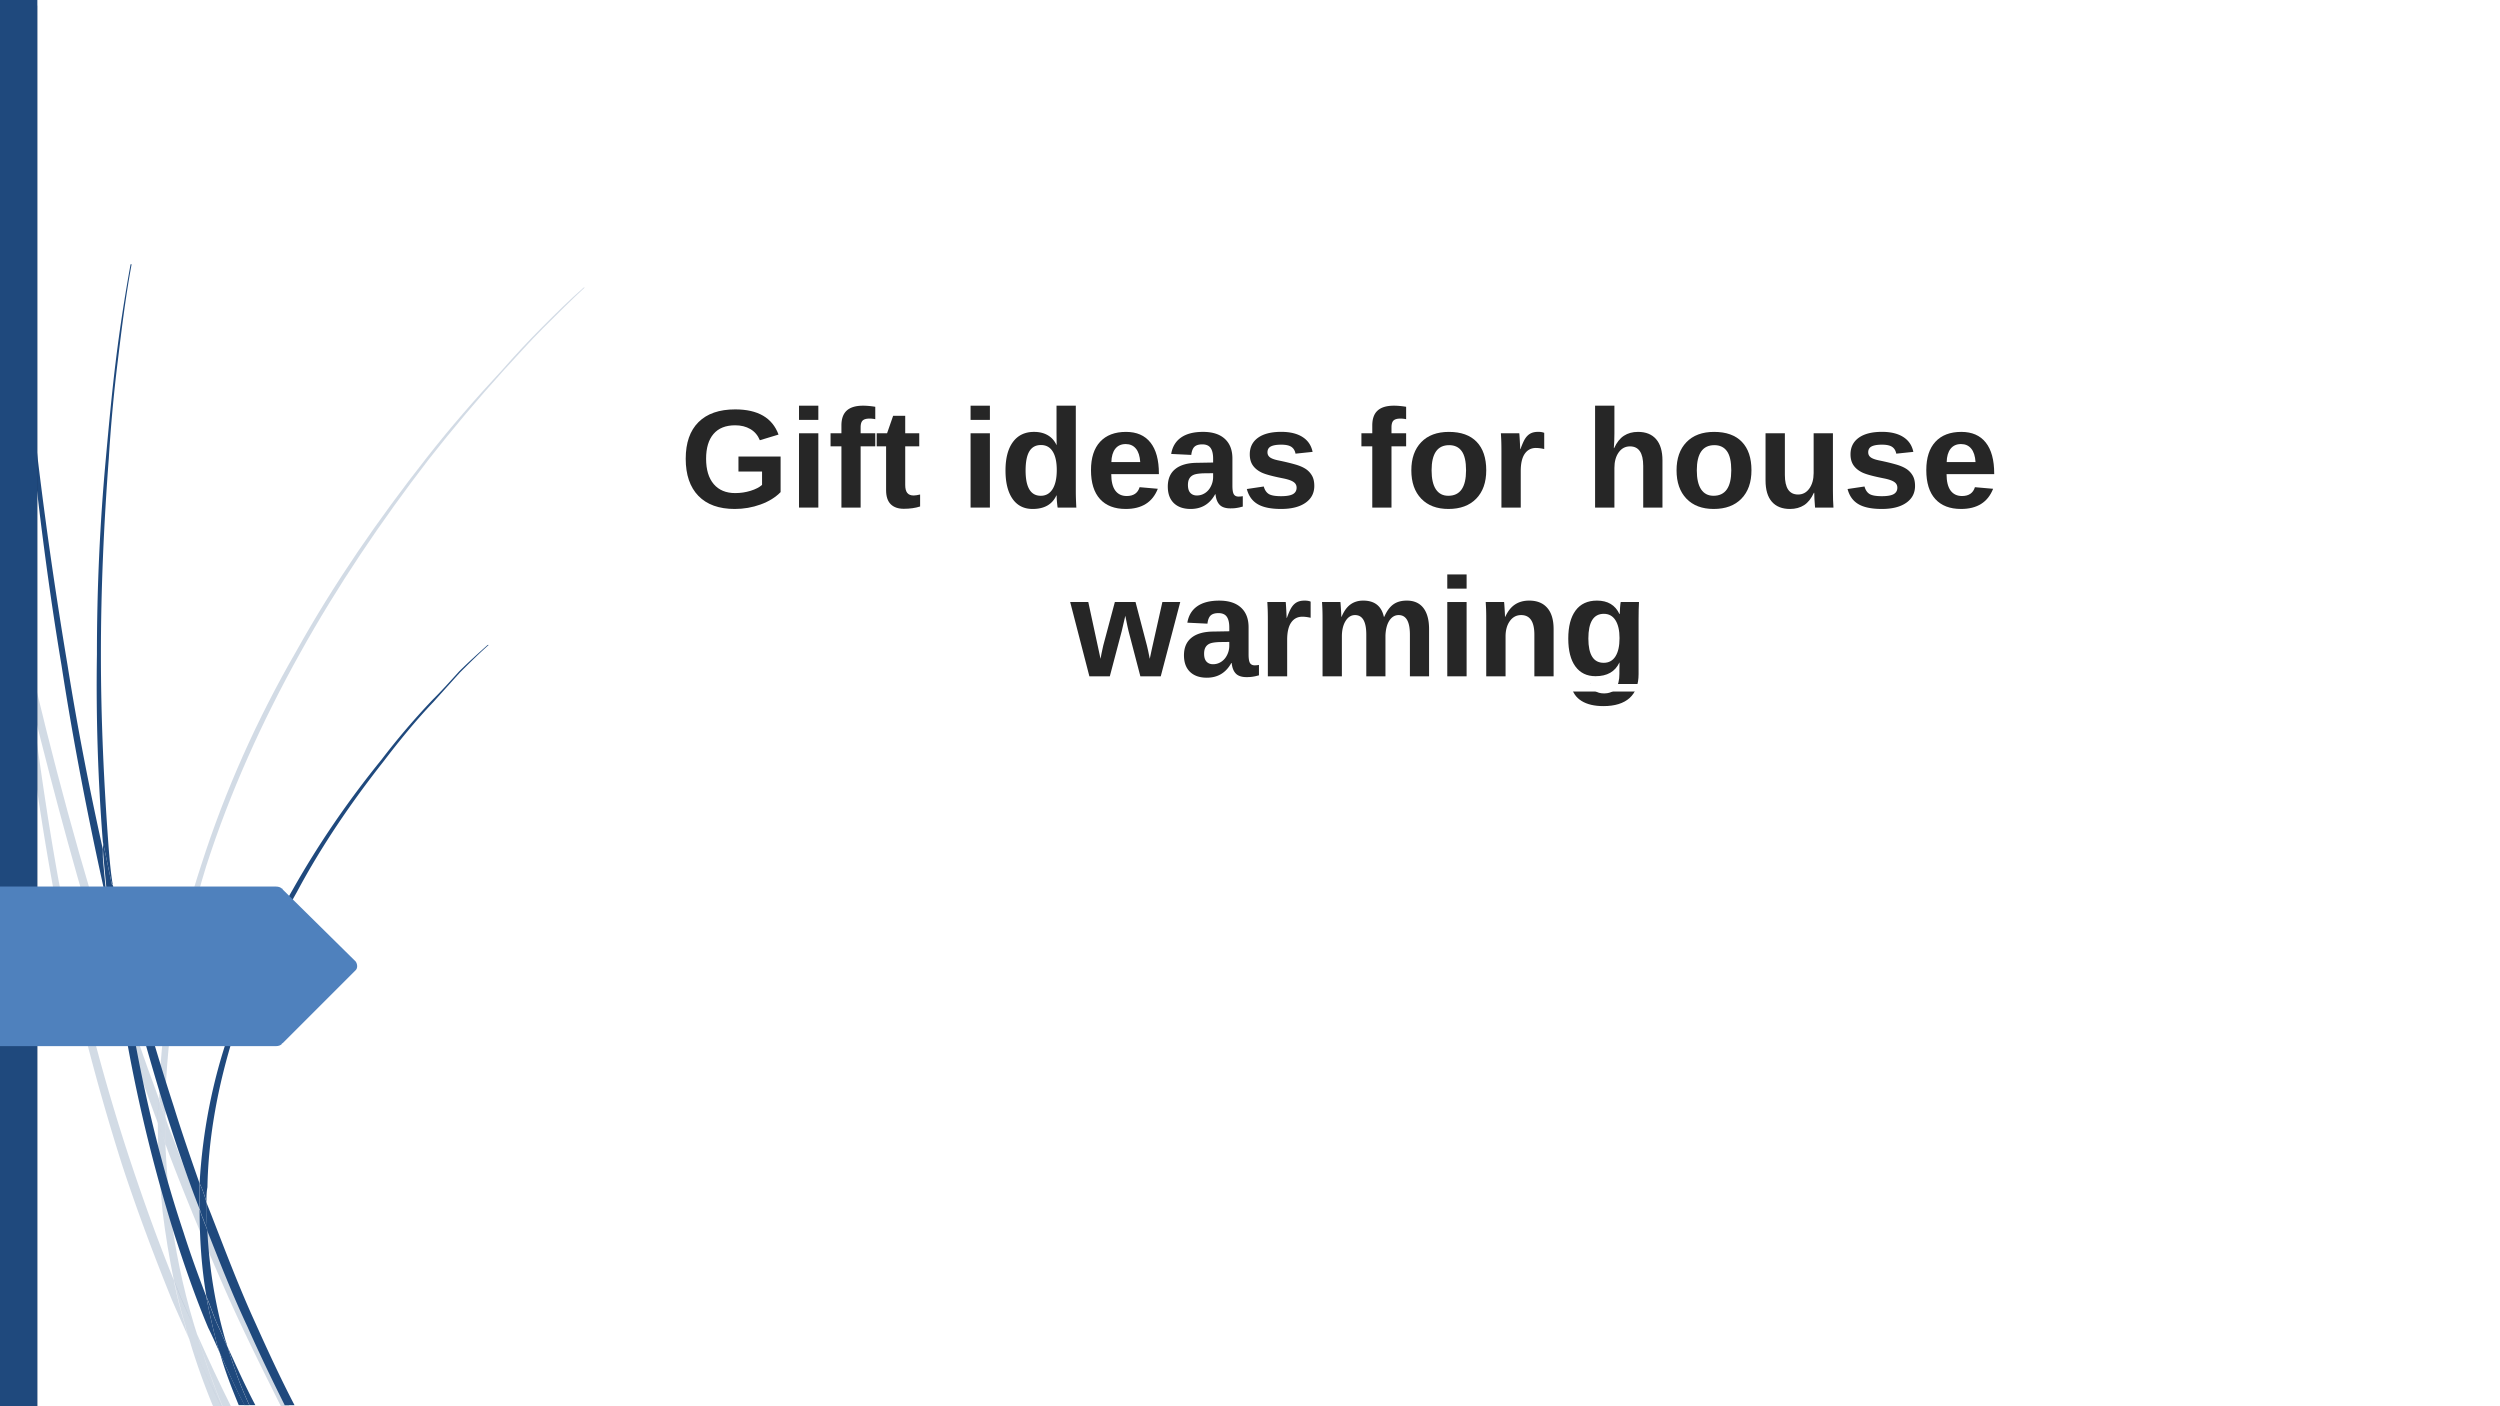 <svg xmlns="http://www.w3.org/2000/svg" xmlns:xlink="http://www.w3.org/1999/xlink" width="1280.013" height="720" viewBox="0 0 960.009 540"><defs><symbol overflow="visible" id="glyph0-0"><path d="M5.406-37.156h29.657V0H5.405zm2 2.015V-2h25.657v-33.14zm0 0"/></symbol><symbol overflow="visible" id="glyph0-1"><path d="M21.25-5.563c2.02 0 3.977-.289 5.875-.875 1.906-.593 3.375-1.347 4.406-2.265v-5.14H22.47v-5.75h16.187v13.655c-1.968 2.024-4.531 3.606-7.687 4.75-3.157 1.149-6.465 1.72-9.922 1.72-6.055 0-10.703-1.673-13.953-5.016-3.25-3.352-4.875-8.11-4.875-14.266 0-6.113 1.633-10.8 4.906-14.063 3.27-3.257 7.969-4.89 14.094-4.89 8.718 0 14.265 3.226 16.64 9.672l-7.172 2.172c-.773-1.883-1.984-3.313-3.64-4.282-1.649-.968-3.59-1.453-5.828-1.453-3.657 0-6.434 1.11-8.328 3.328-1.899 2.22-2.844 5.391-2.844 9.516 0 4.2.976 7.45 2.937 9.75 1.957 2.293 4.711 3.438 8.266 3.438zm0 0"/></symbol><symbol overflow="visible" id="glyph0-2"><path d="M3.766-33.672v-5.453h7.421v5.453zM3.766 0v-28.531h7.421V0zm0 0"/></symbol><symbol overflow="visible" id="glyph0-3"><path d="M12.469-23.516V0H5.094v-23.516H.922v-5.015h4.172v-2.985c0-2.582.68-4.492 2.047-5.734 1.375-1.25 3.457-1.875 6.25-1.875 1.394 0 2.96.14 4.703.422v4.766a10.35 10.35 0 0 0-2.172-.235c-1.262 0-2.152.25-2.672.75-.523.5-.781 1.387-.781 2.656v2.235h5.625v5.015zm0 0"/></symbol><symbol overflow="visible" id="glyph0-4"><path d="M11.078.469c-2.18 0-3.86-.586-5.047-1.766-1.18-1.187-1.765-2.988-1.765-5.406v-16.813H.656v-5.015h3.985l2.328-6.703h4.64v6.703H17v5.015h-5.39v14.813c0 1.387.257 2.414.78 3.078.532.656 1.348.984 2.454.984.582 0 1.41-.125 2.484-.375v4.594c-1.836.594-3.918.89-6.25.89zm0 0"/></symbol><symbol overflow="visible" id="glyph0-6"><path d="M22.25 0c-.063-.258-.148-.922-.25-1.984a31.528 31.528 0 0 1-.14-2.657h-.11C20.156-1.19 17.113.531 12.625.531c-3.324 0-5.89-1.297-7.703-3.89-1.805-2.594-2.703-6.22-2.703-10.875 0-4.727.953-8.38 2.86-10.954 1.905-2.582 4.609-3.875 8.108-3.875 2.02 0 3.766.422 5.235 1.266 1.469.844 2.598 2.106 3.39 3.781h.047l-.047-4.703v-10.406h7.407v32.906c0 1.75.066 3.824.203 6.219zm-.344-14.422c0-3.07-.515-5.437-1.547-7.094-1.023-1.664-2.53-2.5-4.53-2.5-1.993 0-3.47.805-4.438 2.407-.97 1.605-1.454 4.062-1.454 7.375 0 6.468 1.942 9.703 5.829 9.703 1.945 0 3.457-.852 4.53-2.563 1.071-1.718 1.61-4.16 1.61-7.328zm0 0"/></symbol><symbol overflow="visible" id="glyph0-7"><path d="M15.453.531c-4.293 0-7.59-1.27-9.89-3.812-2.305-2.54-3.454-6.242-3.454-11.11 0-4.718 1.164-8.343 3.5-10.875 2.344-2.53 5.66-3.797 9.954-3.797 4.093 0 7.218 1.36 9.374 4.079 2.165 2.718 3.25 6.699 3.25 11.937v.203H9.892c0 2.781.507 4.883 1.53 6.297 1.032 1.406 2.5 2.11 4.407 2.11 2.613 0 4.266-1.13 4.953-3.391l6.985.61C25.742-2.052 21.64.531 15.453.531zm0-24.922c-1.742 0-3.086.61-4.031 1.828-.938 1.211-1.434 2.903-1.485 5.079h11.079c-.149-2.301-.703-4.024-1.672-5.172-.961-1.157-2.258-1.735-3.89-1.735zm0 0"/></symbol><symbol overflow="visible" id="glyph0-8"><path d="M10.36.531c-2.762 0-4.919-.75-6.47-2.25-1.542-1.508-2.312-3.625-2.312-6.343 0-2.958.961-5.208 2.89-6.75 1.927-1.551 4.72-2.344 8.376-2.376l6.14-.109v-1.453c0-1.863-.328-3.25-.984-4.156-.648-.907-1.71-1.36-3.188-1.36-1.367 0-2.37.313-3.015.938-.637.625-1.04 1.664-1.203 3.11l-7.719-.376c.477-2.781 1.75-4.883 3.813-6.312 2.062-1.438 4.878-2.157 8.453-2.157 3.601 0 6.379.891 8.328 2.672 1.945 1.774 2.922 4.293 2.922 7.563v10.39c0 1.606.175 2.711.53 3.313.364.605.97.906 1.813.906.563 0 1.11-.05 1.641-.156v4c-.438.105-.836.203-1.188.297-.355.082-.71.148-1.062.203-.344.063-.715.11-1.11.14-.398.032-.859.047-1.39.047-1.867 0-3.242-.453-4.125-1.359-.887-.914-1.418-2.266-1.594-4.047h-.156C17.676-1.344 14.547.531 10.36.531zm8.624-13.734l-3.797.047c-1.718.074-2.945.265-3.671.578-.72.305-1.266.773-1.641 1.406-.375.625-.563 1.465-.563 2.516 0 1.355.313 2.367.938 3.031.625.656 1.453.984 2.484.984 1.157 0 2.211-.316 3.172-.953.957-.633 1.707-1.508 2.25-2.625a7.9 7.9 0 0 0 .828-3.547zm0 0"/></symbol><symbol overflow="visible" id="glyph0-9"><path d="M27.813-8.328c0 2.762-1.133 4.93-3.391 6.5-2.25 1.574-5.371 2.36-9.36 2.36-3.93 0-6.933-.618-9.015-1.86C3.96-2.566 2.582-4.5 1.907-7.125l6.5-.969c.374 1.356 1.015 2.313 1.921 2.875.906.563 2.485.844 4.735.844 2.07 0 3.582-.258 4.53-.781.946-.532 1.423-1.36 1.423-2.485 0-.914-.387-1.64-1.157-2.171-.761-.54-2.054-1-3.875-1.376-4.187-.82-7.011-1.585-8.468-2.296-1.461-.72-2.575-1.641-3.344-2.766-.762-1.133-1.14-2.531-1.14-4.188 0-2.718 1.046-4.835 3.14-6.359 2.101-1.52 5.082-2.281 8.937-2.281 3.395 0 6.125.664 8.188 1.984 2.062 1.313 3.348 3.215 3.86 5.703l-6.563.688c-.211-1.156-.73-2.02-1.563-2.594-.824-.57-2.133-.86-3.922-.86-1.761 0-3.086.227-3.968.673-.875.449-1.313 1.203-1.313 2.265 0 .824.336 1.48 1.016 1.969.676.48 1.816.875 3.422 1.188 2.226.46 4.207.933 5.937 1.421 1.738.48 3.129 1.055 4.172 1.72a7.549 7.549 0 0 1 2.5 2.577c.625 1.043.938 2.383.938 4.016zm0 0"/></symbol><symbol overflow="visible" id="glyph0-10"><path d="M30.875-14.297c0 4.625-1.29 8.258-3.86 10.89C24.454-.78 20.907.532 16.376.532c-4.45 0-7.938-1.316-10.469-3.953C3.375-6.066 2.11-9.692 2.11-14.297c0-4.582 1.266-8.187 3.797-10.812 2.532-2.633 6.07-3.953 10.625-3.953 4.657 0 8.207 1.273 10.657 3.812 2.457 2.543 3.687 6.195 3.687 10.953zm-7.75 0c0-3.383-.559-5.844-1.672-7.375-1.105-1.531-2.71-2.297-4.812-2.297-4.5 0-6.75 3.227-6.75 9.672 0 3.188.546 5.617 1.64 7.281 1.102 1.657 2.692 2.485 4.766 2.485 4.55 0 6.828-3.254 6.828-9.766zm0 0"/></symbol><symbol overflow="visible" id="glyph0-11"><path d="M3.766 0v-21.828c0-1.563-.024-2.863-.063-3.906a131.71 131.71 0 0 0-.14-2.797h7.062c.05.312.117 1.277.203 2.89.094 1.606.14 2.672.14 3.203h.11c.719-2 1.36-3.406 1.922-4.218.563-.82 1.227-1.43 2-1.828.77-.395 1.738-.594 2.906-.594.946 0 1.711.133 2.297.39v6.204c-1.2-.27-2.258-.407-3.172-.407-1.843 0-3.281.75-4.312 2.25-1.024 1.493-1.531 3.703-1.531 6.641V0zm0 0"/></symbol><symbol overflow="visible" id="glyph0-12"><path d="M11.078-22.828c1-2.188 2.254-3.77 3.766-4.75 1.508-.988 3.312-1.485 5.406-1.485 3.02 0 5.336.934 6.953 2.797 1.625 1.868 2.438 4.59 2.438 8.172V0H22.25v-15.984c0-5.008-1.695-7.516-5.078-7.516-1.805 0-3.25.773-4.344 2.313-1.094 1.542-1.64 3.515-1.64 5.921V0H3.766v-39.125h7.421v10.672c0 1.918-.074 3.793-.218 5.625zm0 0"/></symbol><symbol overflow="visible" id="glyph0-13"><path d="M10.766-28.531v16c0 5.011 1.687 7.515 5.062 7.515 1.79 0 3.235-.765 4.328-2.296 1.102-1.54 1.657-3.516 1.657-5.922v-15.297h7.406v22.156c0 2.418.066 4.543.203 6.375h-7.063c-.21-2.531-.312-4.422-.312-5.672h-.14c-.981 2.168-2.231 3.746-3.75 4.734-1.524.977-3.329 1.47-5.423 1.47-3.023 0-5.343-.927-6.968-2.782-1.618-1.852-2.422-4.578-2.422-8.172v-18.11zm0 0"/></symbol><symbol overflow="visible" id="glyph0-14"><path d="M34.625 0h-7.828L22.25-17.406c-.21-.79-.621-2.739-1.234-5.844l-1.375 5.906L15.063 0H7.218L-.156-28.531h6.953L11.5-6.72l.36-1.953.671-3.094L17-28.53h7.938l4.39 16.765c.238.918.598 2.602 1.078 5.047l.735-3.484 4.109-18.328h6.86zm0 0"/></symbol><symbol overflow="visible" id="glyph0-15"><path d="M20.563 0v-16c0-5.008-1.438-7.516-4.313-7.516-1.5 0-2.719.766-3.656 2.297-.938 1.524-1.406 3.496-1.406 5.922V0H3.766v-22.156c0-1.52-.024-2.77-.063-3.75a122.99 122.99 0 0 0-.14-2.625h7.062c.05.336.117 1.23.203 2.687.094 1.45.14 2.446.14 2.985h.11c.914-2.176 2.05-3.754 3.406-4.735 1.364-.988 2.993-1.484 4.891-1.484 4.363 0 7.008 2.074 7.938 6.219h.156c.968-2.22 2.129-3.805 3.484-4.766 1.352-.969 3.078-1.453 5.172-1.453 2.781 0 4.898.945 6.36 2.828 1.456 1.887 2.187 4.602 2.187 8.14V0h-7.36v-16c0-5.008-1.445-7.516-4.328-7.516-1.437 0-2.62.7-3.547 2.094-.917 1.399-1.421 3.324-1.515 5.781V0zm0 0"/></symbol><symbol overflow="visible" id="glyph0-16"><path d="M22.25 0v-16c0-5.008-1.695-7.516-5.078-7.516-1.805 0-3.25.774-4.344 2.313-1.094 1.531-1.64 3.5-1.64 5.906V0H3.766v-22.156c0-1.52-.024-2.77-.063-3.75a122.99 122.99 0 0 0-.14-2.625h7.062c.05.336.117 1.23.203 2.687.094 1.45.14 2.446.14 2.985h.11c1-2.176 2.254-3.754 3.766-4.735 1.508-.988 3.312-1.484 5.406-1.484 3.02 0 5.336.933 6.953 2.797 1.625 1.855 2.438 4.578 2.438 8.172V0zm0 0"/></symbol><symbol overflow="visible" id="glyph0-17"><path d="M15.719 11.438c-3.48 0-6.281-.665-8.406-1.985C5.194 8.13 3.894 6.234 3.405 3.766l7.406-.86c.258 1.133.82 2.024 1.688 2.672.875.656 2.016.984 3.422.984 2.062 0 3.566-.636 4.515-1.906.946-1.261 1.422-3.136 1.422-5.625v-1.515l.047-2.813h-.047c-1.636 3.5-4.695 5.25-9.172 5.25-3.324 0-5.902-1.25-7.734-3.75C3.13-6.297 2.22-9.863 2.22-14.5c0-4.656.937-8.25 2.812-10.781 1.883-2.532 4.617-3.797 8.203-3.797 4.145 0 7.02 1.715 8.625 5.14h.125c0-.613.04-1.445.125-2.5.082-1.062.164-1.757.25-2.093h7.016c-.105 1.898-.156 4.093-.156 6.593V-.875c0 4.063-1.153 7.129-3.453 9.203-2.305 2.07-5.653 3.11-10.047 3.11zm6.187-26.094c0-2.938-.523-5.227-1.562-6.875C19.3-23.176 17.812-24 15.875-24c-3.96 0-5.938 3.168-5.938 9.5 0 6.21 1.961 9.313 5.891 9.313 1.969 0 3.473-.82 4.516-2.47 1.039-1.644 1.562-3.976 1.562-7zm0 0"/></symbol><clipPath id="clip1"><path d="M0 0h959.98v539.973H0zm0 0"/></clipPath><filter id="alpha" filterUnits="objectBoundingBox" x="0%" y="0%" width="100%" height="100%"><feColorMatrix in="SourceGraphic" values="0 0 0 0 1 0 0 0 0 1 0 0 0 0 1 0 0 0 1 0"/></filter><mask id="mask0"><g filter="url(#alpha)"><path fill-opacity=".2" d="M0 0h960.009v540H0z"/></g></mask><clipPath id="clip3"><path d="M0 .734h7.938V50H0zm0 0"/></clipPath><clipPath id="clip2"><path d="M0 0h8v51H0z"/></clipPath><g clip-path="url(#clip2)"><g clip-path="url(#clip3)" id="surface9"><path d="M7.91 50c-.738-6.887-1.105-13.406-1.816-20.297C3.94 20.293 2.152 10.512 0 .734v12.672c2.152 10.489 4.648 21.371 7.172 32.23 0 1.442.367 2.891.738 4.364zm0 0" fill-rule="evenodd" fill="#1f497d"/></g></g><mask id="mask1"><g filter="url(#alpha)"><path fill-opacity=".2" d="M0 0h960.009v540H0z"/></g></mask><clipPath id="clip5"><path d="M.121.512h50.91v182.863H.121zm0 0"/></clipPath><clipPath id="clip4"><path d="M0 0h52v184H0z"/></clipPath><g clip-path="url(#clip4)"><g clip-path="url(#clip5)" id="surface13"><path d="M31.355 127.477c6.18 18.851 12.364 37.363 19.278 55.87 0-3.288 0-6.179.37-9.437-5.843-15.62-11.284-31.578-16.358-47.539C21.18 85.016 9.93 42.95.12.511c.707 7.231 1.445 14.856 2.152 22.114 8.73 35.203 18.2 70.383 29.082 104.852zm0 0" fill-rule="evenodd" fill="#1f497d"/></g></g><mask id="mask2"><g filter="url(#alpha)"><path fill-opacity=".2" d="M0 0h960.009v540H0z"/></g></mask><clipPath id="clip7"><path d="M.523.883h47.993V112H.523zm0 0"/></clipPath><clipPath id="clip6"><path d="M0 0h49v112H0z"/></clipPath><g clip-path="url(#clip6)"><g clip-path="url(#clip7)" id="surface17"><path d="M3.414 8.848C2.34 6.324 1.234 3.773.524.883v10.515c7.624 20.325 15.988 40.282 24.69 59.895C31.395 85.07 38.31 98.875 45.2 112.68h3.29C41.57 98.508 34.651 84.363 28.503 69.82A881.229 881.229 0 0 1 3.414 8.848zm0 0" fill-rule="evenodd" fill="#1f497d"/></g></g><mask id="mask3"><g filter="url(#alpha)"><path fill-opacity=".2" d="M0 0h960.009v540H0z"/></g></mask><clipPath id="clip9"><path d="M.57.105h13.496V28H.57zm0 0"/></clipPath><clipPath id="clip8"><path d="M0 0h15v28H0z"/></clipPath><g clip-path="url(#clip8)"><g clip-path="url(#clip9)" id="surface21"><path d="M10.746 28.71h3.29C9.3 19.27 4.937 9.86.57.106 3.465 9.86 6.75 19.27 10.746 28.711zm0 0" fill-rule="evenodd" fill="#1f497d"/></g></g><mask id="mask4"><g filter="url(#alpha)"><path fill-opacity=".2" d="M0 0h960.009v540H0z"/></g></mask><clipPath id="clip11"><path d="M.91.055h64.715v262.093H.91zm0 0"/></clipPath><clipPath id="clip10"><path d="M0 0h66v263H0z"/></clipPath><g clip-path="url(#clip10)"><g clip-path="url(#clip11)" id="surface25"><path d="M59.758 239.613c-6.184-15.25-11.625-30.5-16.7-45.754C31.41 158.656 22.34 122.371 15.423 85.691 11.426 63.555 8.164 41.047 5.246 18.566 3.801 12.386 2.356 6.207.91.06c2.89 28.656 6.887 57.683 11.988 86 6.52 37.02 15.622 73.332 26.875 108.91 5.809 17.77 12.36 35.203 19.274 52.27 2.183 5.073 4.367 9.777 6.547 14.882-.735-1.844-1.106-3.289-1.473-5.105a157.222 157.222 0 0 1-4.363-17.403zm0 0" fill-rule="evenodd" fill="#1f497d"/></g></g><mask id="mask5"><g filter="url(#alpha)"><path fill-opacity=".2" d="M0 0h960.009v540H0z"/></g></mask><clipPath id="clip13"><path d="M1 .969h8.09v230.543H1zm0 0"/></clipPath><clipPath id="clip12"><path d="M0 0h10v232H0z"/></clipPath><g clip-path="url(#clip12)"><g clip-path="url(#clip13)" id="surface29"><path d="M4.7 210.426c.366 1.441.366 2.89.366 4.336 1.079 5.101 2.524 10.175 3.63 15.617 0 .367 0 .738.367 1.105-.739-7.285-1.473-14.172-2.184-21.43-2.89-37.019-4.363-74.07-4.363-111.456C2.883 65.94 3.988 33.628 6.145.973H5.066C2.516 33.258 1.438 65.94 1.07 98.598c-.34 37.386.735 74.437 3.63 111.828zm0 0" fill-rule="evenodd" fill="#1f497d"/></g></g><mask id="mask6"><g filter="url(#alpha)"><path fill-opacity=".2" d="M0 0h960.009v540H0z"/></g></mask><clipPath id="clip15"><path d="M.121.816h6.152v38.895H.121zm0 0"/></clipPath><clipPath id="clip14"><path d="M0 0h7v40H0z"/></clipPath><g clip-path="url(#clip14)"><g clip-path="url(#clip15)" id="surface33"><path d="M.121.816C.832 7.707 1.2 14.254 1.911 21.141 3.354 27.32 4.8 33.5 6.245 39.68c-.738-7.285-1.445-14.91-2.184-22.168-.34-.367-.34-.735-.34-1.106C2.618 10.965 1.2 5.891.123.816zm0 0" fill-rule="evenodd" fill="#1f497d"/></g></g><mask id="mask7"><g filter="url(#alpha)"><path fill-opacity=".2" d="M0 0h960.009v540H0z"/></g></mask><clipPath id="clip17"><path d="M.605.375H15.57v80.703H.605zm0 0"/></clipPath><clipPath id="clip16"><path d="M0 0h16v82H0z"/></clipPath><g clip-path="url(#clip16)"><g clip-path="url(#clip17)" id="surface37"><path d="M.605.375c0 11.254.708 22.508 1.813 33.79 1.078 8.702 2.55 17.804 4.367 26.534.735 2.18 1.813 4.336 2.55 6.52 2.185 4.73 3.997 9.097 6.208 13.832-.367-1.106-.738-2.551-1.105-3.656C10.07 62.879 7.152 48.34 5.34 33.797c-.738-8.73-1.477-17.094-1.844-25.426 0-.367-.367-.738-.367-1.476C2.418 4.715 1.312 2.53.605.375zm0 0" fill-rule="evenodd" fill="#1f497d"/></g></g><clipPath id="clip18"><path d="M61 110h163.477v319H61zm0 0"/></clipPath><mask id="mask8"><g filter="url(#alpha)"><path fill-opacity=".2" d="M0 0h960.009v540H0z"/></g></mask><clipPath id="clip20"><path d="M.031.125h163.446v318.758H.03zm0 0"/></clipPath><clipPath id="clip19"><path d="M0 0h164v319H0z"/></clipPath><g clip-path="url(#clip19)"><g clip-path="url(#clip20)" id="surface41"><path d="M2.555 310.121c1.101-29.762 6.914-59.156 15.617-87.476 9.098-28.317 21.43-55.56 35.973-81.696 14.511-26.133 31.238-50.824 49.378-74.406 9.098-11.621 18.907-23.246 28.715-34.129 5.075-5.445 10.149-11.254 15.25-16.328C152.93 10.645 158.004 5.57 163.477.465v-.34c-5.84 5.074-10.915 10.148-16.356 15.594-5.074 5.07-10.18 10.543-15.254 16.324-10.176 10.914-19.98 22.168-29.054 33.762-18.536 23.613-35.602 48.3-50.145 74.437-14.883 25.766-27.238 53.348-36.313 81.668-9.437 28.684-15.25 58.082-16.324 88.211v1.817c.707 2.183 1.446 4.734 2.524 6.917v-8.734zm0 0" fill-rule="evenodd" fill="#1f497d"/></g></g><mask id="mask9"><g filter="url(#alpha)"><path fill-opacity=".2" d="M0 0h960.009v540H0z"/></g></mask><clipPath id="clip22"><path d="M.652.148h12.754V26H.652zm0 0"/></clipPath><clipPath id="clip21"><path d="M0 0h14v26H0z"/></clipPath><g clip-path="url(#clip21)"><g clip-path="url(#clip22)" id="surface45"><path d="M.652.148C3.176 8.852 6.465 17.95 10.09 26.68h3.289A904.132 904.132 0 0 1 .652.148zm0 0" fill-rule="evenodd" fill="#1f497d"/></g></g><mask id="mask10"><g filter="url(#alpha)"><path fill-opacity=".2" d="M0 0h960.009v540H0z"/></g></mask><clipPath id="clip24"><path d="M.605.992h2.95v17.461H.605zm0 0"/></clipPath><clipPath id="clip23"><path d="M0 0h4v19H0z"/></clipPath><g clip-path="url(#clip23)"><g clip-path="url(#clip24)" id="surface49"><path d="M3.156 16.953c0 .738.367 1.106.367 1.473V7.883C2.418 5.699 1.683 3.148.945.993c-.34 3.26-.34 6.152-.34 9.44.708 2.184 1.813 4.337 2.551 6.52zm0 0" fill-rule="evenodd" fill="#1f497d"/></g></g><mask id="mask11"><g filter="url(#alpha)"><path fill-opacity=".2" d="M0 0h960.009v540H0z"/></g></mask><clipPath id="clip26"><path d="M.898.668h18.793V49H.898zm0 0"/></clipPath><clipPath id="clip25"><path d="M0 0h20v49H0z"/></clipPath><g clip-path="url(#clip25)"><g clip-path="url(#clip26)" id="surface53"><path d="M3.422 7.188C2.684 5.008 1.605 2.824.898.668c1.079 5.785 2.524 11.594 4.309 17.406.367 1.813.734 3.262 1.445 5.074a899.187 899.187 0 0 0 12.641 26.504h.371c-4-9.437-7.23-18.879-10.121-28.687-2.152-4.703-3.969-9.07-6.121-13.777zm0 0" fill-rule="evenodd" fill="#1f497d"/></g></g><mask id="mask12"><g filter="url(#alpha)"><path fill-opacity=".26" d="M0 0h960.009v540H0z"/></g></mask><clipPath id="clip28"><path d="M0 .012h14.371V538H0zm0 0"/></clipPath><clipPath id="clip27"><path d="M0 0h15v538H0z"/></clipPath><g clip-path="url(#clip27)"><g clip-path="url(#clip28)" id="surface52"><path d="M7.172 539.957H0V.012h14.344v539.945zm0 0" fill-rule="evenodd"/></g></g></defs><g id="surface1"><g clip-path="url(#clip1)"><path d="M0 0h959.98v539.973H0zm0 0" fill-rule="evenodd" fill="#fff"/></g><use xlink:href="#surface9" transform="translate(0 202)" mask="url(#mask0)"/><use xlink:href="#surface13" transform="translate(10 248)" mask="url(#mask1)"/><use xlink:href="#surface17" transform="translate(63 428)" mask="url(#mask2)"/><use xlink:href="#surface21" transform="translate(75 512)" mask="url(#mask3)"/><use xlink:href="#surface25" transform="translate(7 252)" mask="url(#mask4)"/><use xlink:href="#surface29" transform="translate(1 17)" mask="url(#mask5)"/><use xlink:href="#surface33" transform="translate(6 231)" mask="url(#mask6)"/><use xlink:href="#surface37" transform="translate(60 431)" mask="url(#mask7)"/><g clip-path="url(#clip18)"><use xlink:href="#surface41" transform="translate(61 110)" mask="url(#mask8)"/></g><use xlink:href="#surface45" transform="translate(72 514)" mask="url(#mask9)"/><use xlink:href="#surface49" transform="translate(60 421)" mask="url(#mask10)"/><use xlink:href="#surface53" transform="translate(66 491)" mask="url(#mask11)"/><path d="M4.762 79.004c1.504 29.363 3.77 59.129 7.172 88.496 3.004 29.395 6.804 58.762 11.707 88.129 4.535 29.394 10.175 58.394 16.613 87.39.367 1.133.762 2.27.762 3.403-.395-5.668-1.133-11.68-1.528-17.348v-3.004c-5.273-23.726-9.808-47.086-13.578-70.808-4.906-29.367-9.07-58.367-12.473-88.13A1717.919 1717.919 0 0 1 5.5 78.606a23749.26 23749.26 0 0 0-2.27-44.05c-.367-11.68-.738-22.989-.738-34.64h-.367c0 11.651.367 22.96.367 34.64.738 14.683 1.137 29.367 2.27 44.449zm0 0M63.383 426.188c4.168 12.816 8.336 25.656 13.265 38.097v-8.305-1.5c-3.43-9.808-6.832-19.617-9.863-29.425-9.07-27.895-17.039-56.551-23.441-85.207.734 7.906 1.5 15.816 2.633 23.754 5.3 21.117 10.972 41.836 17.406 62.586zm0 0M81.438 467.262c-.735-1.899-1.5-3.77-2.239-5.64 0 3.374 0 7.144.371 10.913 4.903 12.414 9.778 24.86 15.446 36.906 4.507 10.176 9.414 20.356 14.316 30.16h3.77c-5.301-10.175-10.176-20.718-15.079-31.66-6.039-13.183-11.312-27.128-16.585-40.68zm0 0" fill-rule="evenodd" fill="#1f497d"/><path d="M79.172 497.766c-3.031-7.91-6.04-16.215-8.676-24.493-7.933-23.753-13.973-48.246-18.508-72.765-2.636-12.047-4.535-24.492-6.039-36.938-1.531-6.773-3.402-13.18-4.902-19.953 1.871 19.219 4.508 38.438 7.906 57.285a612.27 612.27 0 0 0 18.145 73.504c3.77 11.68 7.906 23.754 12.84 35.434 1.5 3.004 3.003 6.406 4.535 9.808-.399-1.136-.766-2.27-1.133-3.402-1.531-6.039-3.035-12.445-4.168-18.48zm0 0M43.313 339.816c-.766-4.535-1.16-9.043-1.532-13.578-1.898-25.226-3.031-50.058-3.031-74.918 0-25.23 1.133-50.09 3.031-75.316a614.874 614.874 0 0 1 3.434-37.277c1.5-12.415 3.031-24.832 5.328-37.247h-.398a652.06 652.06 0 0 0-5.7 37.247c-1.527 12.445-2.664 24.859-3.797 37.277-2.296 24.86-3.43 50.086-3.43 75.316a765.02 765.02 0 0 0 2.27 71.914c1.16 5.274 2.293 10.914 3.43 16.188zm0 0M95.781 539.574h2.27c-3.77-7.144-7.172-14.652-10.543-22.136 2.238 7.484 4.875 14.992 8.273 22.136zm0 0" fill-rule="evenodd" fill="#1f497d"/><path d="M41.047 343.7c1.527 6.777 3.43 13.183 4.96 19.956-1.163-7.91-1.929-15.816-2.663-23.726l-.399-.368c-1.133-5.273-2.27-10.914-3.402-16.156v3.004c.367 5.64 1.133 11.649 1.504 17.29zm0 0M79.652 455.895c.371-19.586 4.168-39.543 10.207-58.735 6.036-18.848 14.344-37.3 24.149-54.62 9.441-17.688 20.777-34.27 33.222-50.09 6.04-7.907 12.473-15.817 19.278-22.962 3.37-3.77 6.773-7.539 10.176-11.308 3.402-3.375 7.171-7.145 10.968-10.516h-.394c-3.77 3.371-7.54 6.774-10.942 10.149-3.402 3.769-6.804 7.539-10.207 10.91a276.957 276.957 0 0 0-19.617 22.992c-12.84 15.816-24.176 32.37-33.984 49.719-10.207 17.687-18.512 36.14-24.547 55.332-6.406 18.453-10.207 38.039-11.313 57.629 1.106 2.265 1.872 4.535 2.637 7.171 0-1.902 0-3.77.367-5.671zm0 0M84.5 519.676c1.871 6.746 4.535 13.492 7.172 19.898h2.297c-3.43-6.406-6.461-13.152-9.469-19.898zm0 0M76.648 464.316c0 11.282.739 22.563 2.61 33.477 1.472 3.402 2.605 7.14 4.11 10.543 1.472 3.008 2.609 6.012 4.109 9.043-.399-.766-.399-1.531-.766-2.266-4.11-13.918-6.348-28.234-7.086-42.52-.367-1.53-1.133-2.636-1.504-4.14-.734-1.531-1.105-3.031-1.473-4.137zm0 0" fill-rule="evenodd" fill="#1f497d"/><path d="M76.676 464.203c.37 1.106.738 2.606 1.476 4.11.368 1.472 1.106 2.609 1.5 4.109-.394-3.742-.394-7.485-.394-10.828-.738-2.61-1.477-4.848-2.582-7.086v9.695zm0 0M83.34 508.363c-1.531-3.37-2.637-7.14-4.14-10.515 1.105 6.011 2.609 12.386 4.14 18.425.367 1.133.734 2.239 1.105 3.375 3.032 6.774 6.035 13.547 9.41 19.954h1.899c-3.402-7.172-6.035-14.68-8.277-22.196-1.532-3.031-2.637-6.035-4.137-9.043zm0 0" fill-rule="evenodd" fill="#1f497d"/><use xlink:href="#surface52" transform="translate(0 2)" mask="url(#mask12)"/><path d="M7.172 539.941H0V0h14.344v539.941zm0 0" fill-rule="evenodd" fill="#1f497d"/><path d="M105.93 401.727c1.136 0 1.87-.399 2.242-.766 0-.367.367-.367.367-.367l28.035-28.035c.766-.739.766-2.243 0-3.344l-28.035-27.668c0-.367-.367-.367-.367-.367-.371-.371-1.106-.739-2.242-.739H0v61.286zm0 0" fill-rule="evenodd" fill="#4f81bd"/><g fill="#262626"><use xlink:href="#glyph0-1" x="261.099" y="194.91"/><use xlink:href="#glyph0-2" x="303.057" y="194.91"/><use xlink:href="#glyph0-3" x="318.015" y="194.91"/><use xlink:href="#glyph0-4" x="335.997" y="194.91"/><use xlink:href="#glyph0-5" x="353.979" y="194.91"/><use xlink:href="#glyph0-2" x="368.937" y="194.91"/><use xlink:href="#glyph0-6" x="383.895" y="194.91"/><use xlink:href="#glyph0-7" x="416.835" y="194.91"/><use xlink:href="#glyph0-8" x="446.859" y="194.91"/><use xlink:href="#glyph0-9" x="476.883" y="194.91"/><use xlink:href="#glyph0-5" x="506.907" y="194.91"/><use xlink:href="#glyph0-3" x="521.865" y="194.91"/><use xlink:href="#glyph0-10" x="539.847" y="194.91"/><use xlink:href="#glyph0-11" x="572.787" y="194.91"/><use xlink:href="#glyph0-5" x="593.793" y="194.91"/><use xlink:href="#glyph0-12" x="608.751" y="194.91"/><use xlink:href="#glyph0-10" x="641.691" y="194.91"/><use xlink:href="#glyph0-13" x="674.631" y="194.91"/><use xlink:href="#glyph0-9" x="707.571" y="194.91"/><use xlink:href="#glyph0-7" x="737.595" y="194.91"/><use xlink:href="#glyph0-5" x="767.619" y="194.91"/></g><path d="M261.098 199.305h507.007" fill="none" stroke-width="2.891" stroke="#fff" stroke-miterlimit="10"/><g fill="#262626"><use xlink:href="#glyph0-14" x="411.109" y="259.71"/><use xlink:href="#glyph0-8" x="453.067" y="259.71"/><use xlink:href="#glyph0-11" x="483.091" y="259.71"/><use xlink:href="#glyph0-15" x="504.097" y="259.71"/></g><g fill="#262626"><use xlink:href="#glyph0-2" x="551.995" y="259.71"/><use xlink:href="#glyph0-16" x="566.953" y="259.71"/></g><use xlink:href="#glyph0-17" x="600.001" y="259.71" fill="#262626"/><path d="M411.11 264.105h222.007" fill="none" stroke-width="2.891" stroke="#fff" stroke-miterlimit="10"/><script>document.getElementsByTagName(&quot;svg&quot;)[0].addEventListener(&quot;click&quot;, sendClickToParentDocument, false);function sendClickToParentDocument(evt){ var target = evt.target; if(target.correspondingUseElement){ target = target.correspondingUseElement;} if (window.parent.svgElementClicked){ window.parent.svgElementClicked(target, &apos;click&apos;, evt.clientX,evt.clientY); } else { console.log(&quot;You clicked &apos;&quot; + target.id + &quot;&apos; which is a &quot; + target.nodeName + &quot; element&quot;);}}document.getElementsByTagName(&quot;svg&quot;)[0].addEventListener(&quot;mousemove&quot;, sendMouseToParentDocument, false);function sendMouseToParentDocument(evt){ var target = evt.target; if(target.correspondingUseElement) { target = target.correspondingUseElement; } if (window.parent.svgElementClicked){ window.parent.svgElementClicked(target, &apos;mousemove&apos;, evt.clientX,evt.clientY); } else { console.log(&quot;You clicked &apos;&quot; + target.id + &quot;&apos; which is a &quot; + target.nodeName + &quot; element&quot;);}}</script></g></svg>